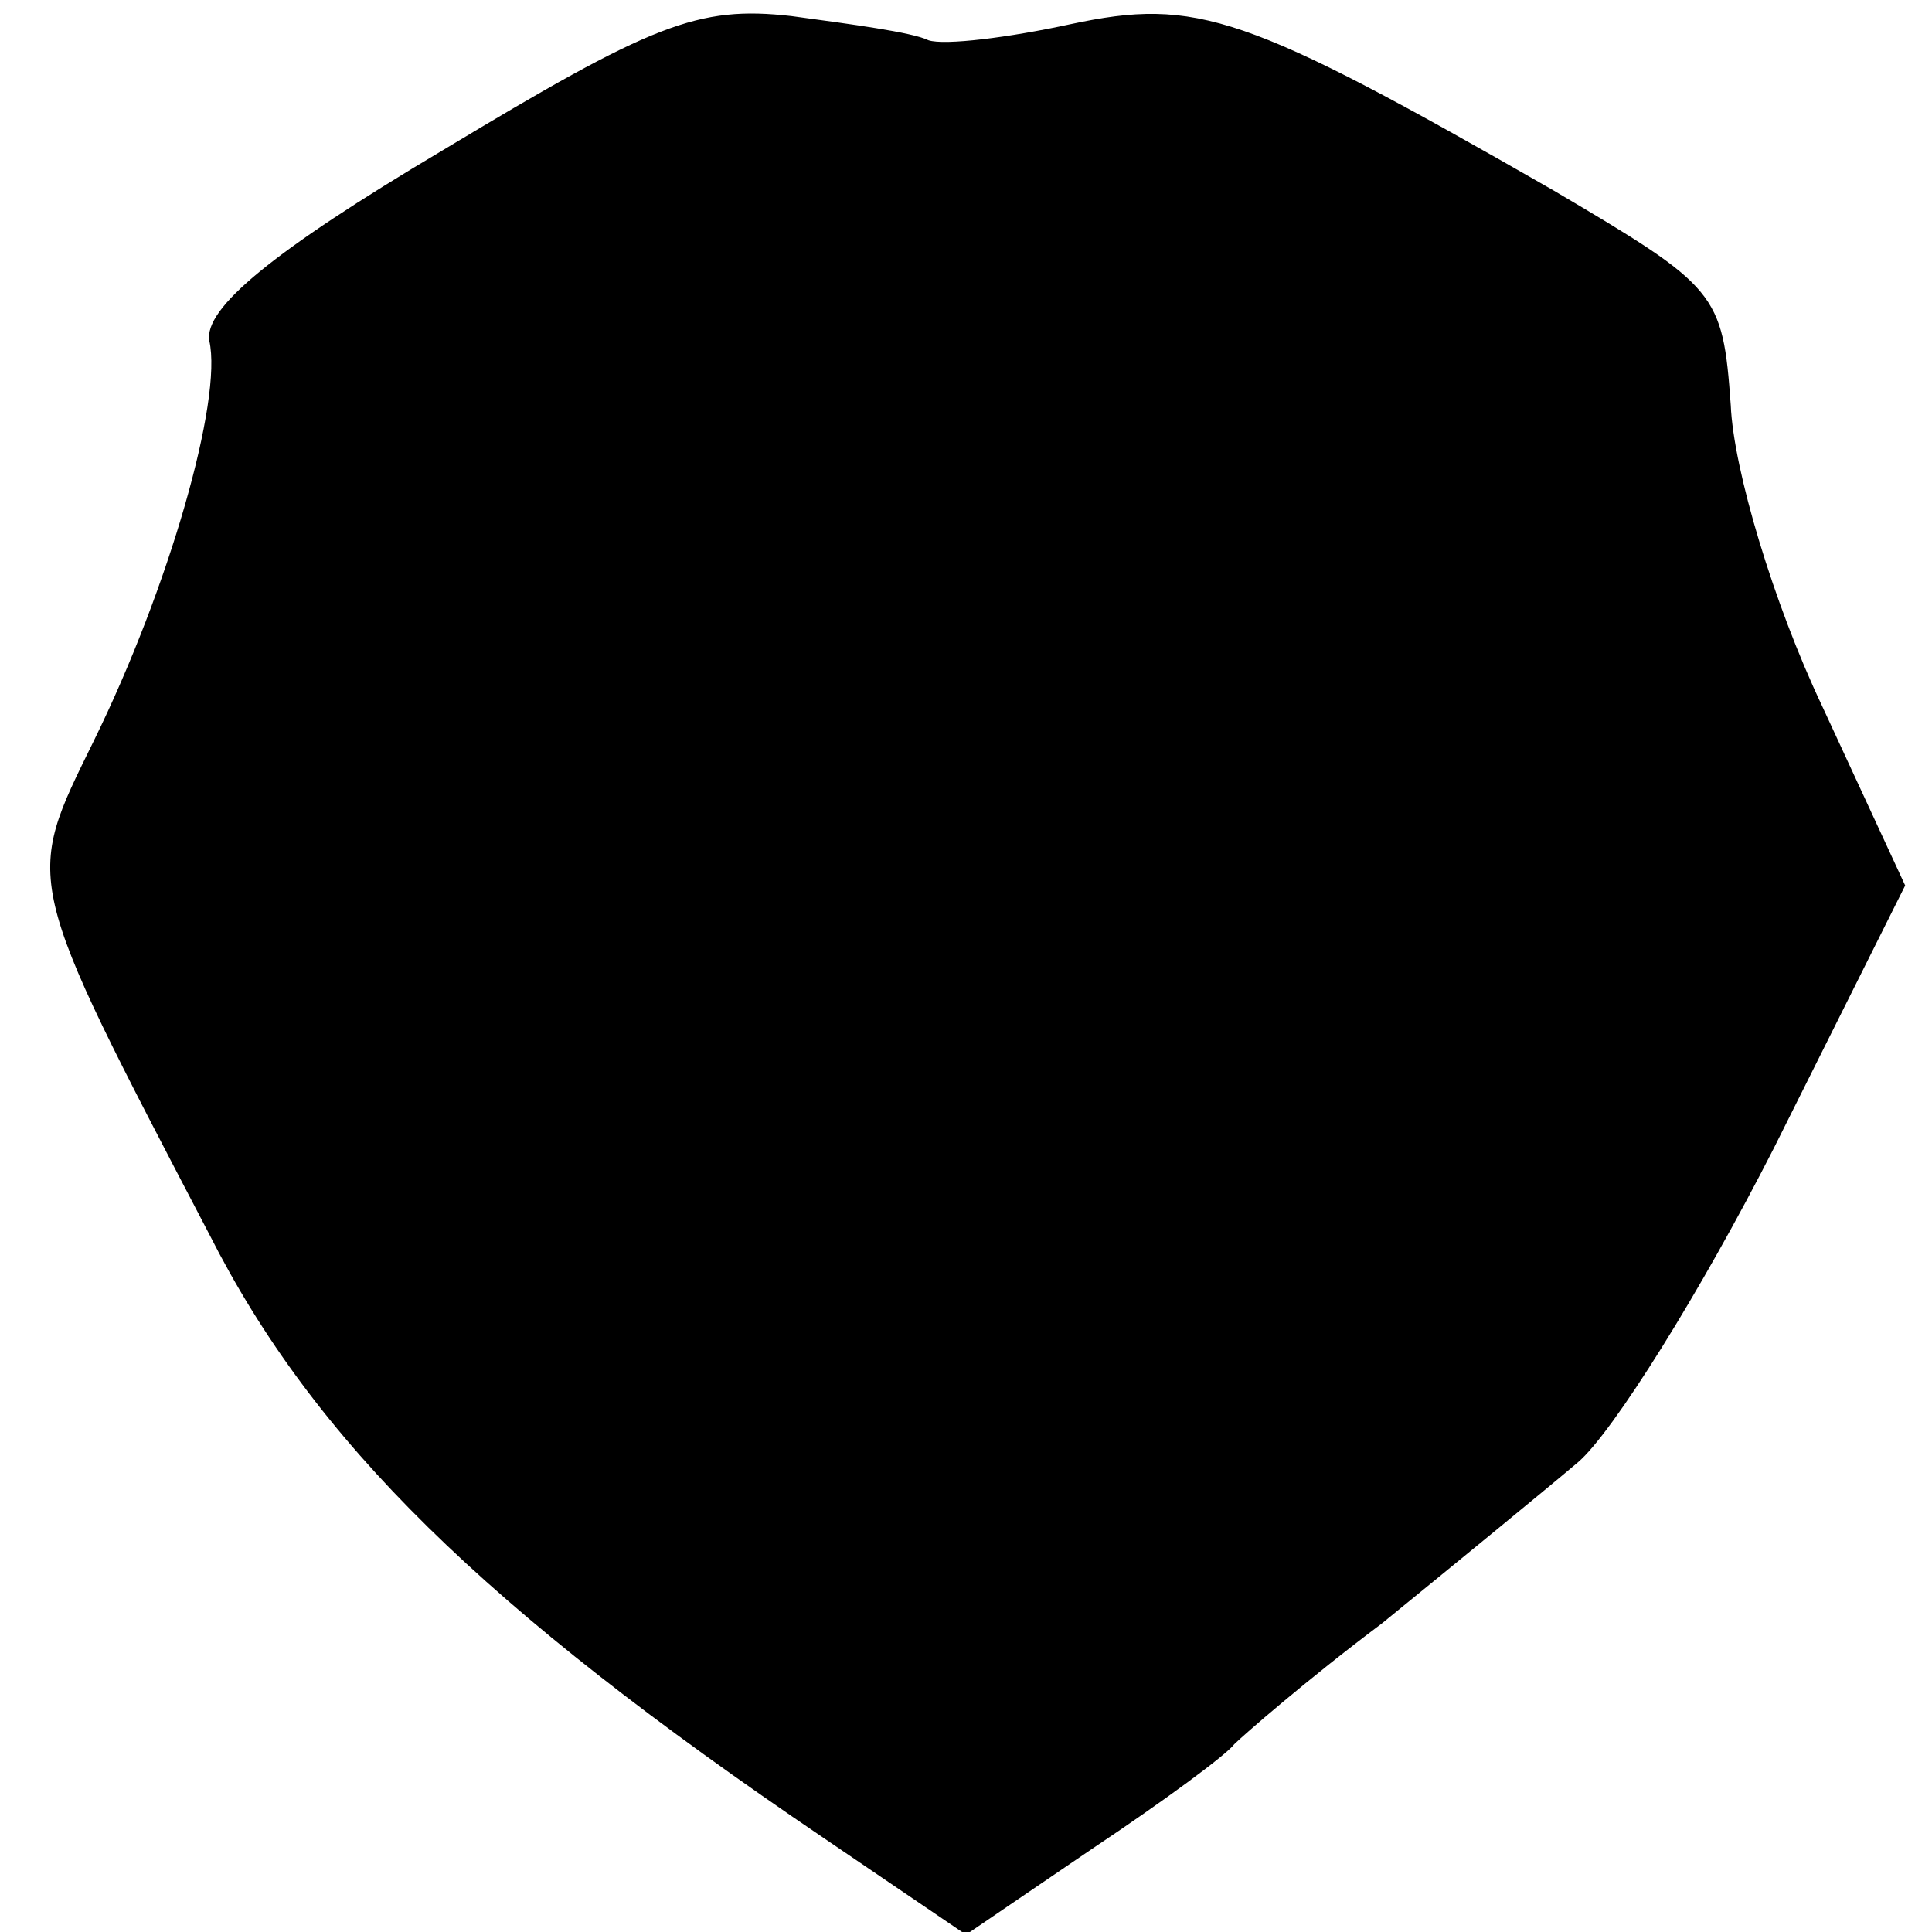 <?xml version="1.0" standalone="no"?>
<!DOCTYPE svg PUBLIC "-//W3C//DTD SVG 20010904//EN"
 "http://www.w3.org/TR/2001/REC-SVG-20010904/DTD/svg10.dtd">
<svg version="1.0" xmlns="http://www.w3.org/2000/svg"
 width="72pt" height="72pt" viewBox="0 0 72 72"
 preserveAspectRatio="xMidYMid meet">
<g transform="translate(0,72) scale(0.1,-0.1)"
fill="#000000" stroke="none">
<path d="M165 664 c-64 -38 -89 -59 -87 -71 5 -22 -15 -92 -43 -149 -26 -53
-27 -50 43 -184 39 -77 102 -139 229 -225 l53 -36 47 32 c27 18 50 35 53 39 3
3 27 24 55 45 27 22 60 49 73 60 13 11 46 64 73 117 l49 98 -31 67 c-18 38
-33 88 -34 112 -3 42 -5 44 -66 80 -115 66 -133 72 -180 62 -23 -5 -47 -8 -53
-6 -6 3 -29 6 -51 9 -35 4 -52 -3 -130 -50z"/>
</g>
</svg>
